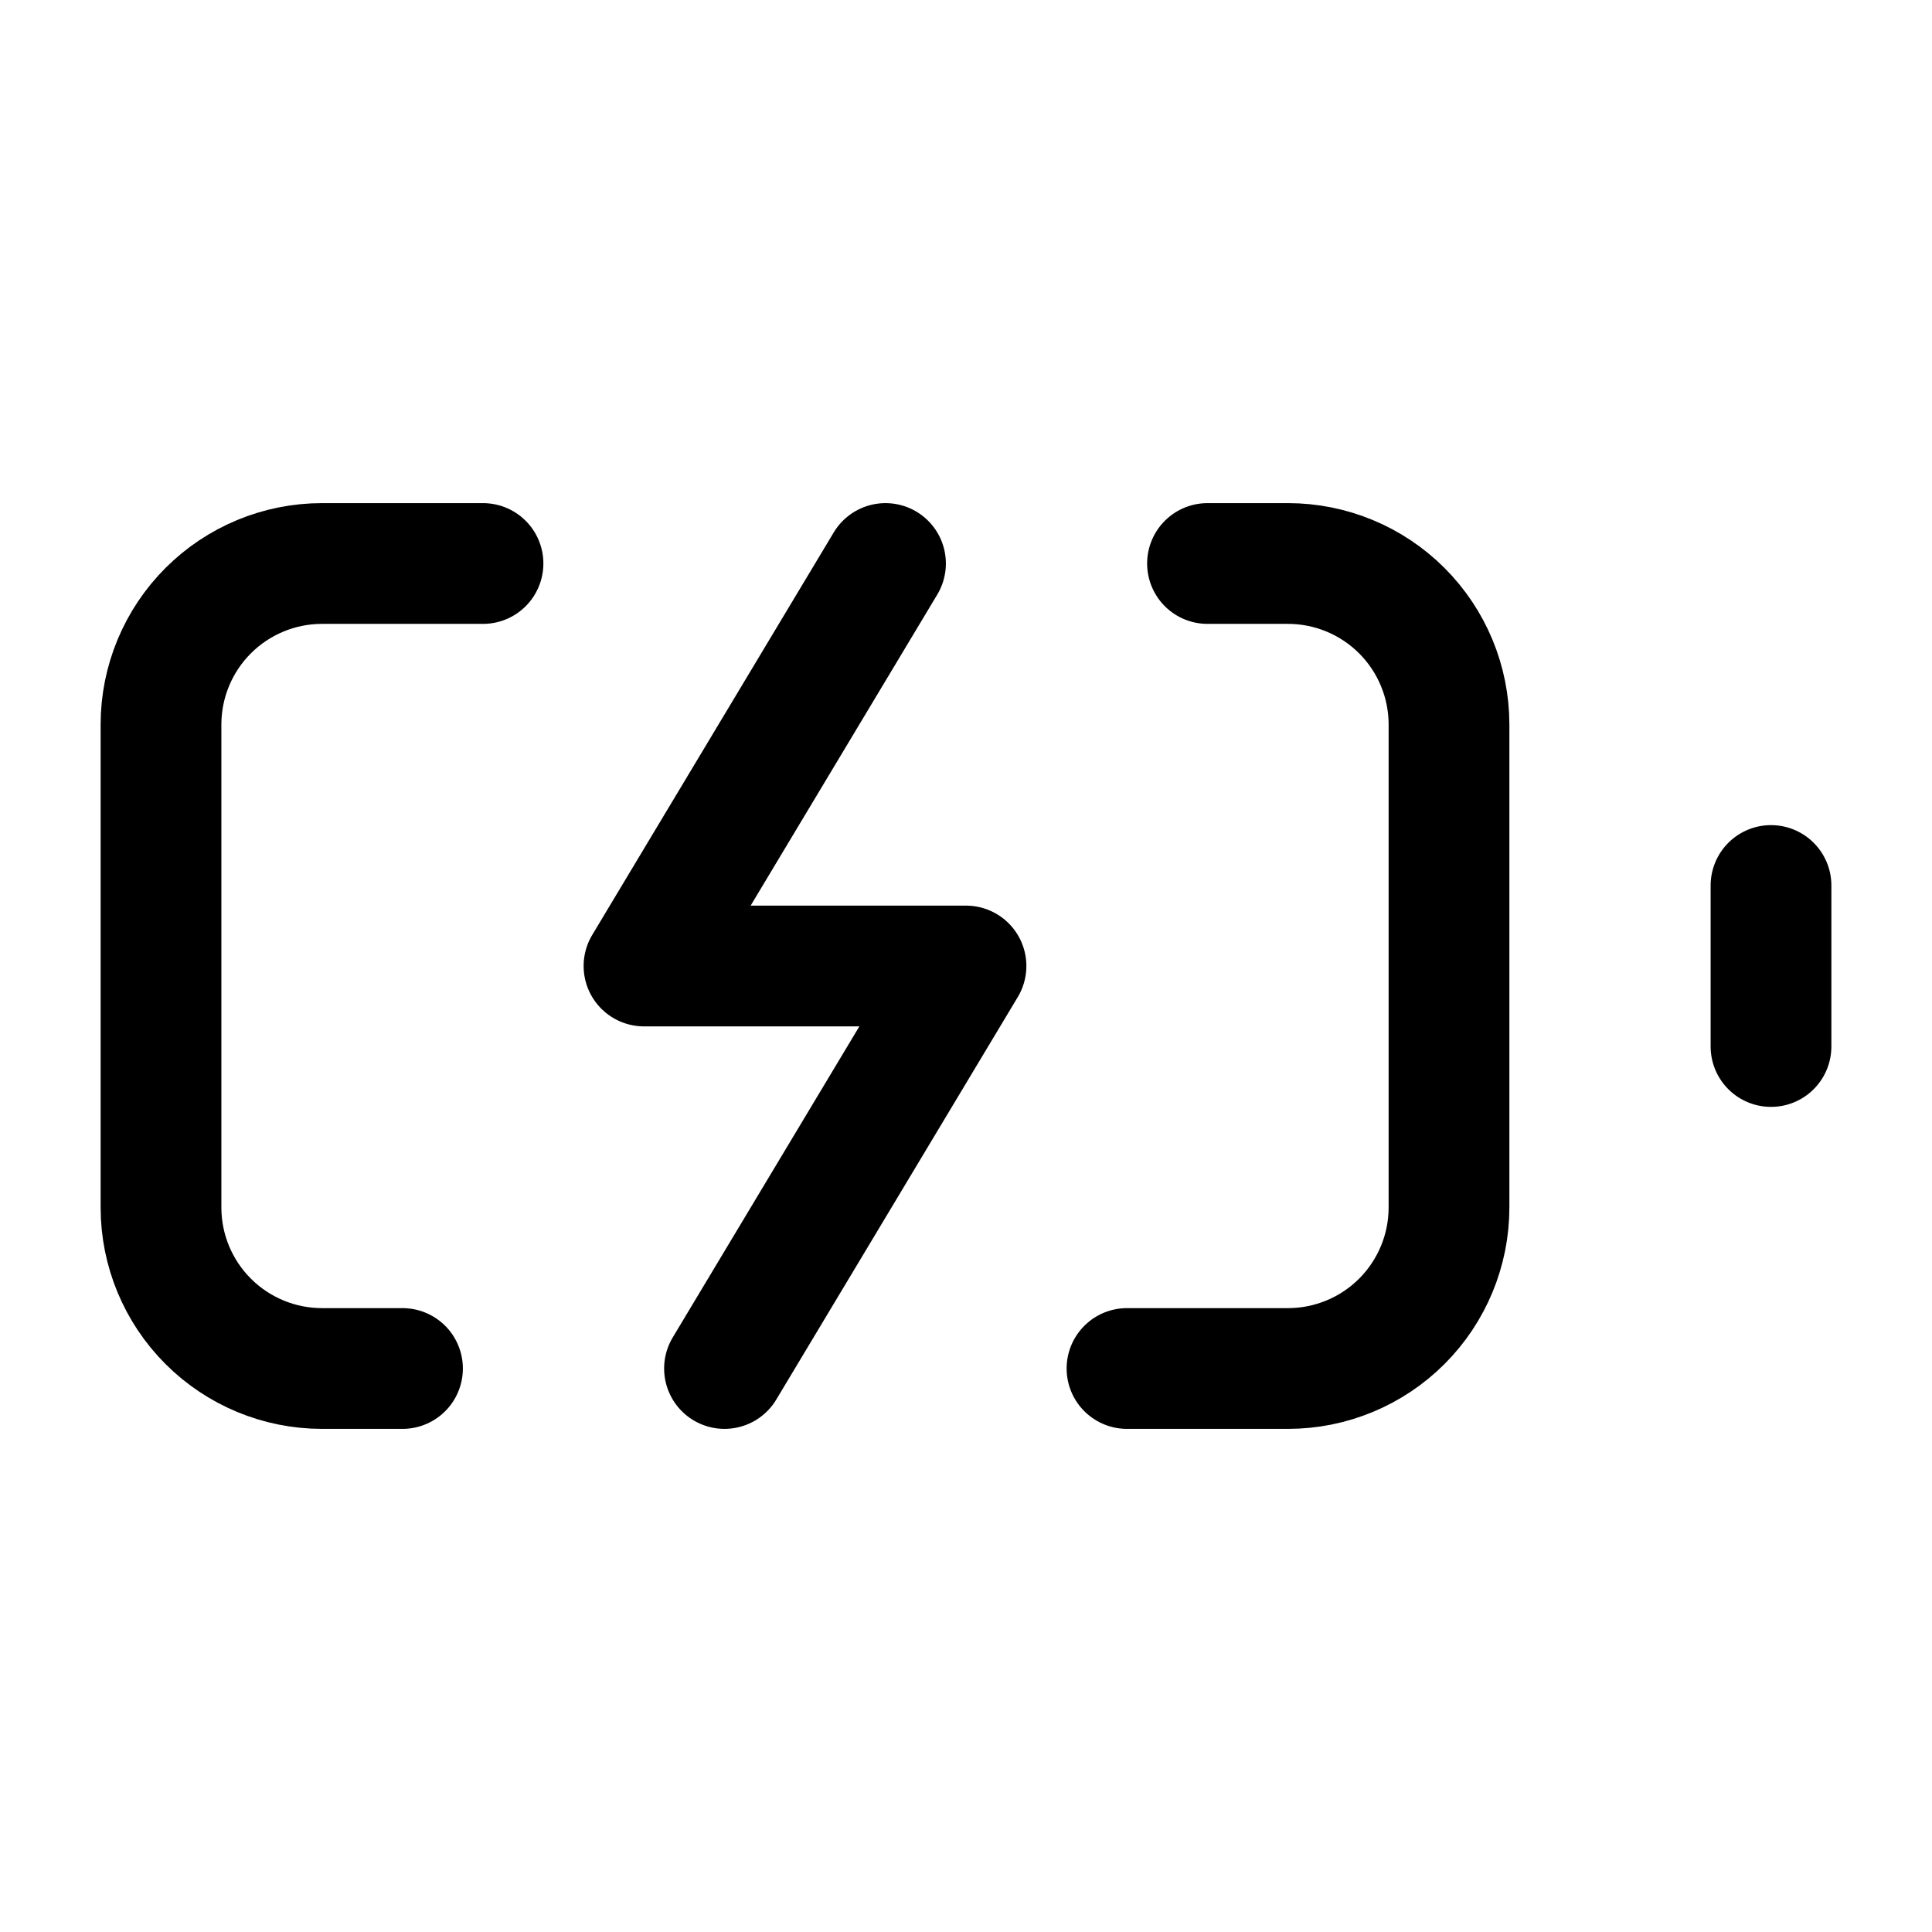 <svg width="24" height="24" viewBox="0 0 24 24" fill="none" xmlns="http://www.w3.org/2000/svg">
<path d="M15 7H16C16.53 7 17.039 7.211 17.414 7.586C17.789 7.961 18 8.47 18 9V15C18 15.53 17.789 16.039 17.414 16.414C17.039 16.789 16.53 17 16 17H14M6 7H4C3.47 7 2.961 7.211 2.586 7.586C2.211 7.961 2 8.47 2 9V15C2 15.53 2.211 16.039 2.586 16.414C2.961 16.789 3.47 17 4 17H5M11 7L8 12H12L9 17M22 11V13" stroke="black" stroke-width="1.5" stroke-linecap="round" stroke-linejoin="round"/>
</svg>
